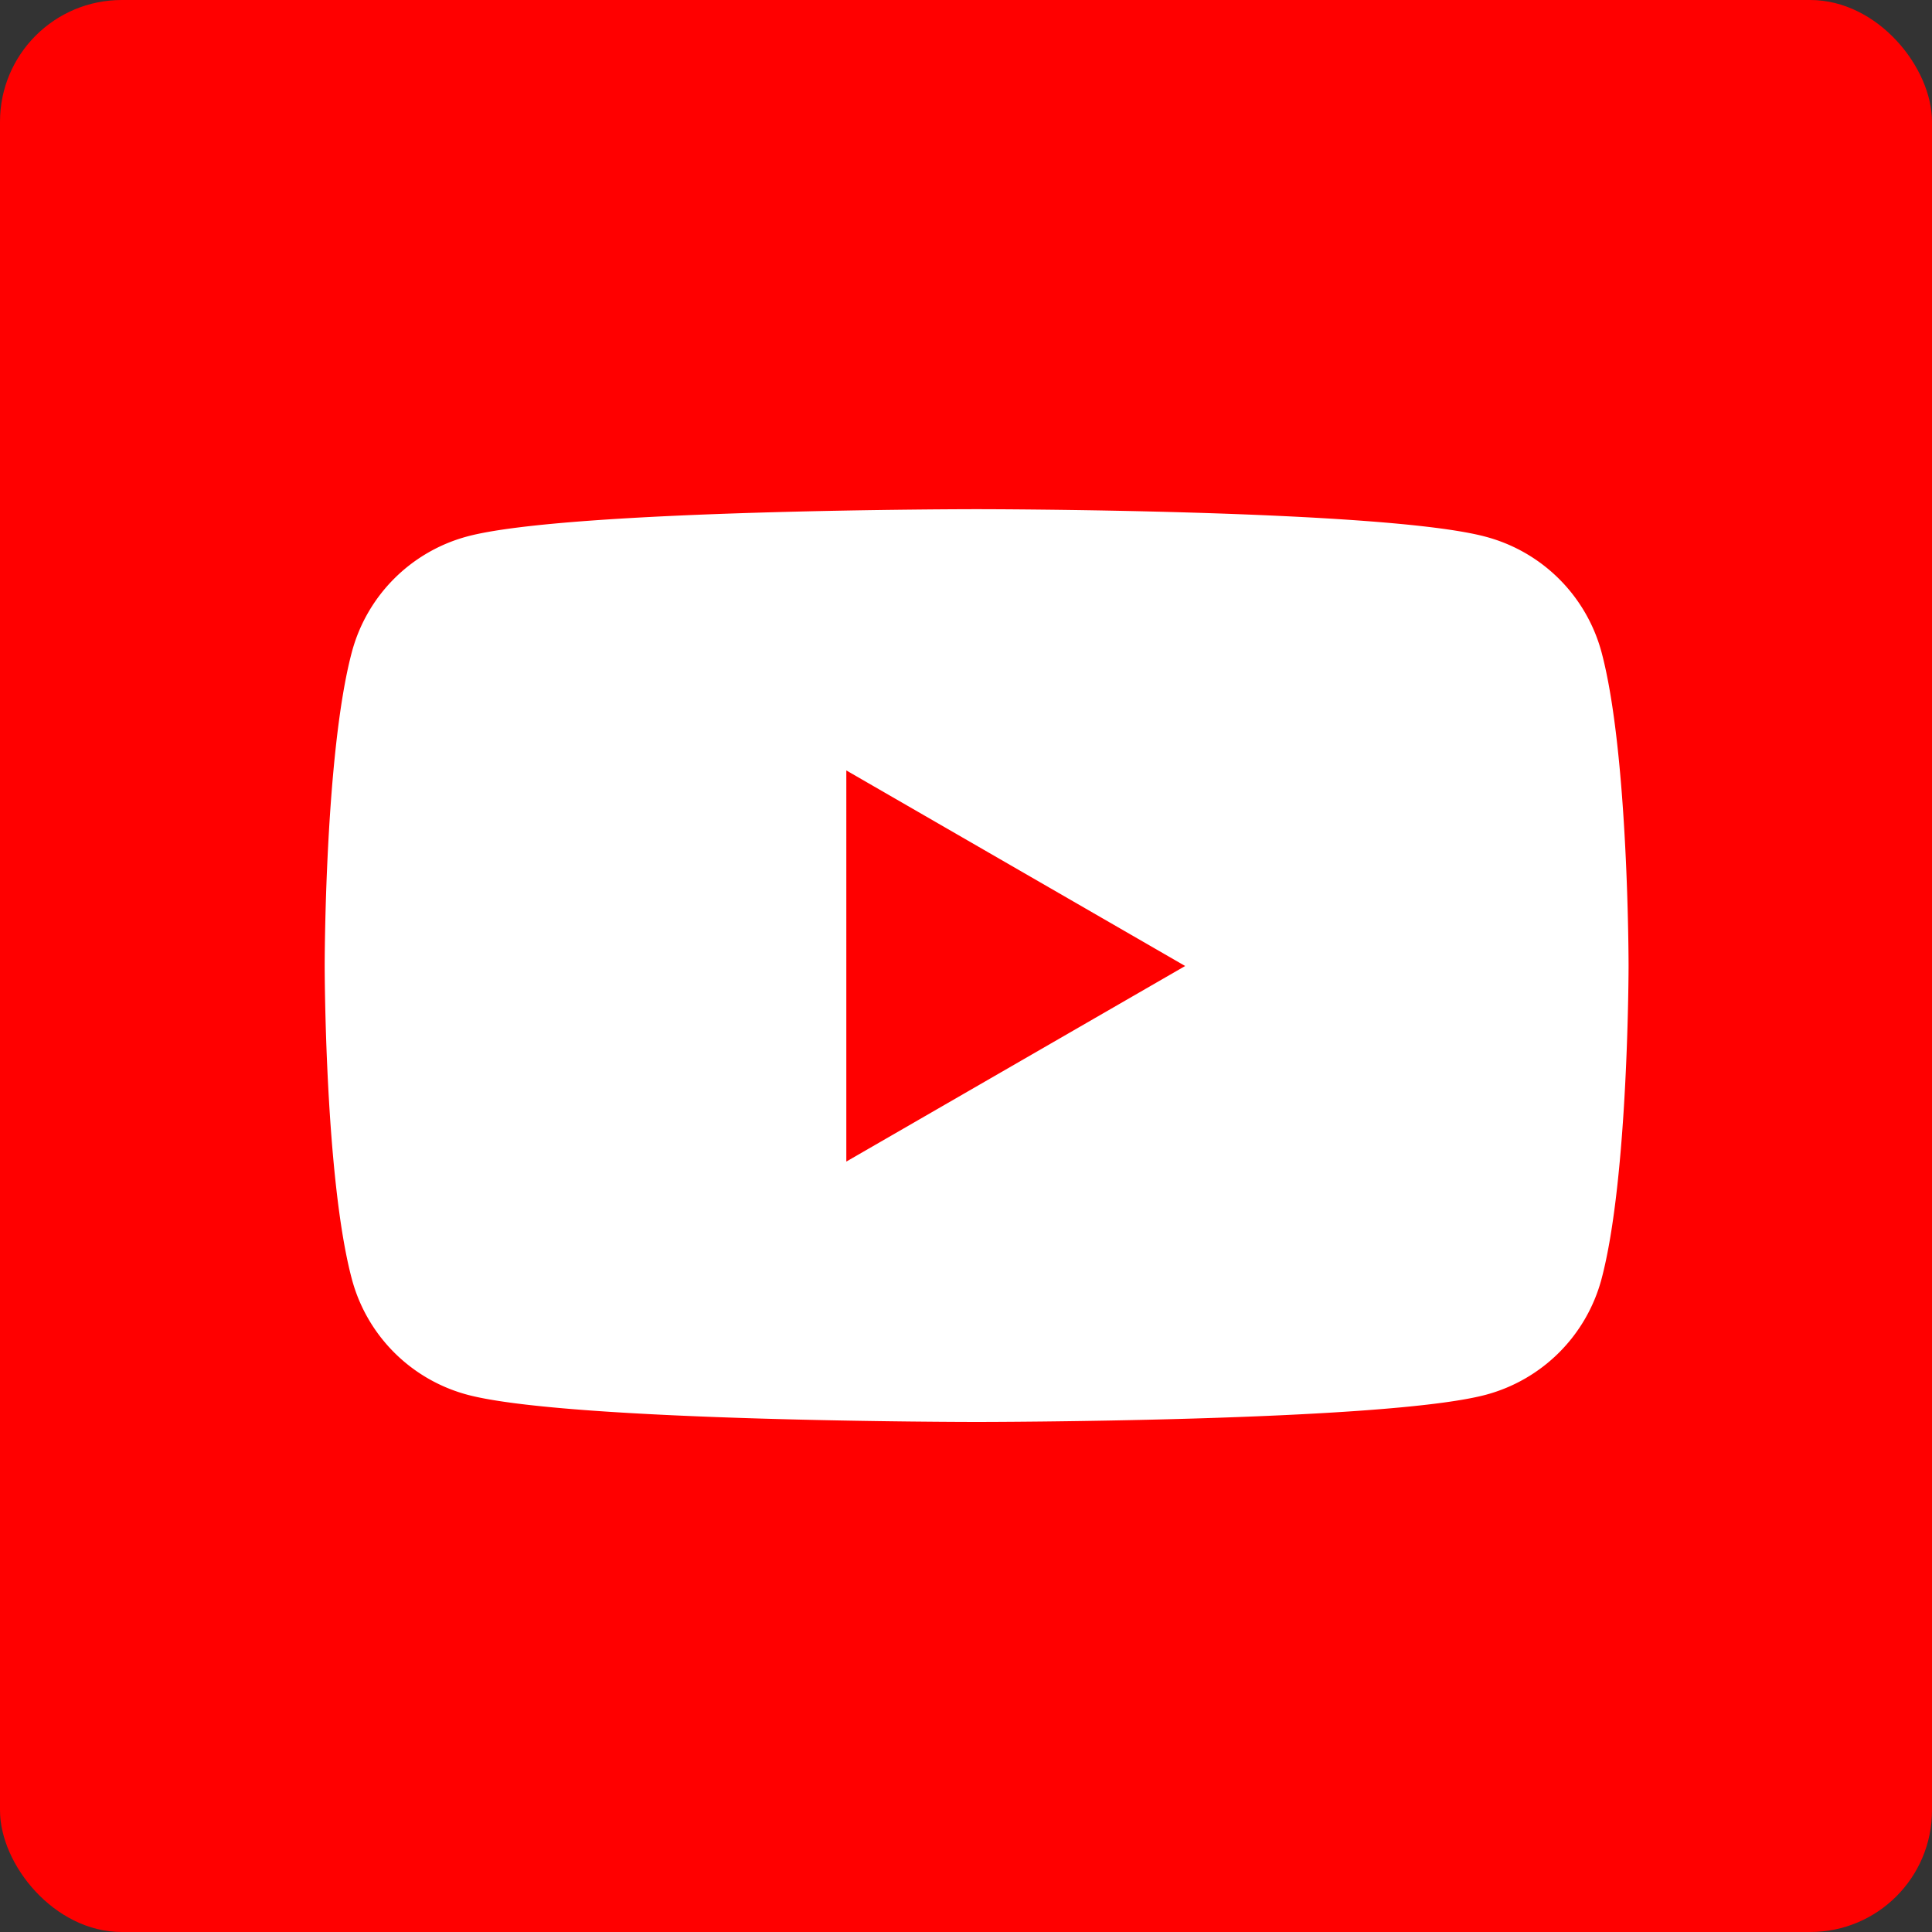 <svg id="Layer_1" data-name="Layer 1" xmlns="http://www.w3.org/2000/svg" viewBox="0 0 180 180"><rect x="0" y="0" width="180" height="180" fill="#333333" stroke="none"/><defs><style>.cls-1{fill:red;}.cls-2{fill:#fff;}</style></defs><title>youtube-col</title><rect class="cls-1" width="180" height="180" rx="11.34" ry="11.34"/><path class="cls-2" d="M333.22,98.32a15.23,15.23,0,0,0-10.74-10.74C313,85,275,85,275,85s-38,0-47.46,2.54a15.21,15.21,0,0,0-10.74,10.74c-2.54,9.47-2.54,29.24-2.54,29.24s0,19.77,2.54,29.24a15.21,15.21,0,0,0,10.74,10.74c9.47,2.54,47.46,2.54,47.46,2.54s38,0,47.47-2.54a15.23,15.23,0,0,0,10.74-10.74c2.53-9.47,2.53-29.24,2.53-29.24S335.75,107.79,333.22,98.32Zm-70.36,47.46V109.34l31.57,18.22Z" transform="translate(-184.01 -37.56)"/></svg>